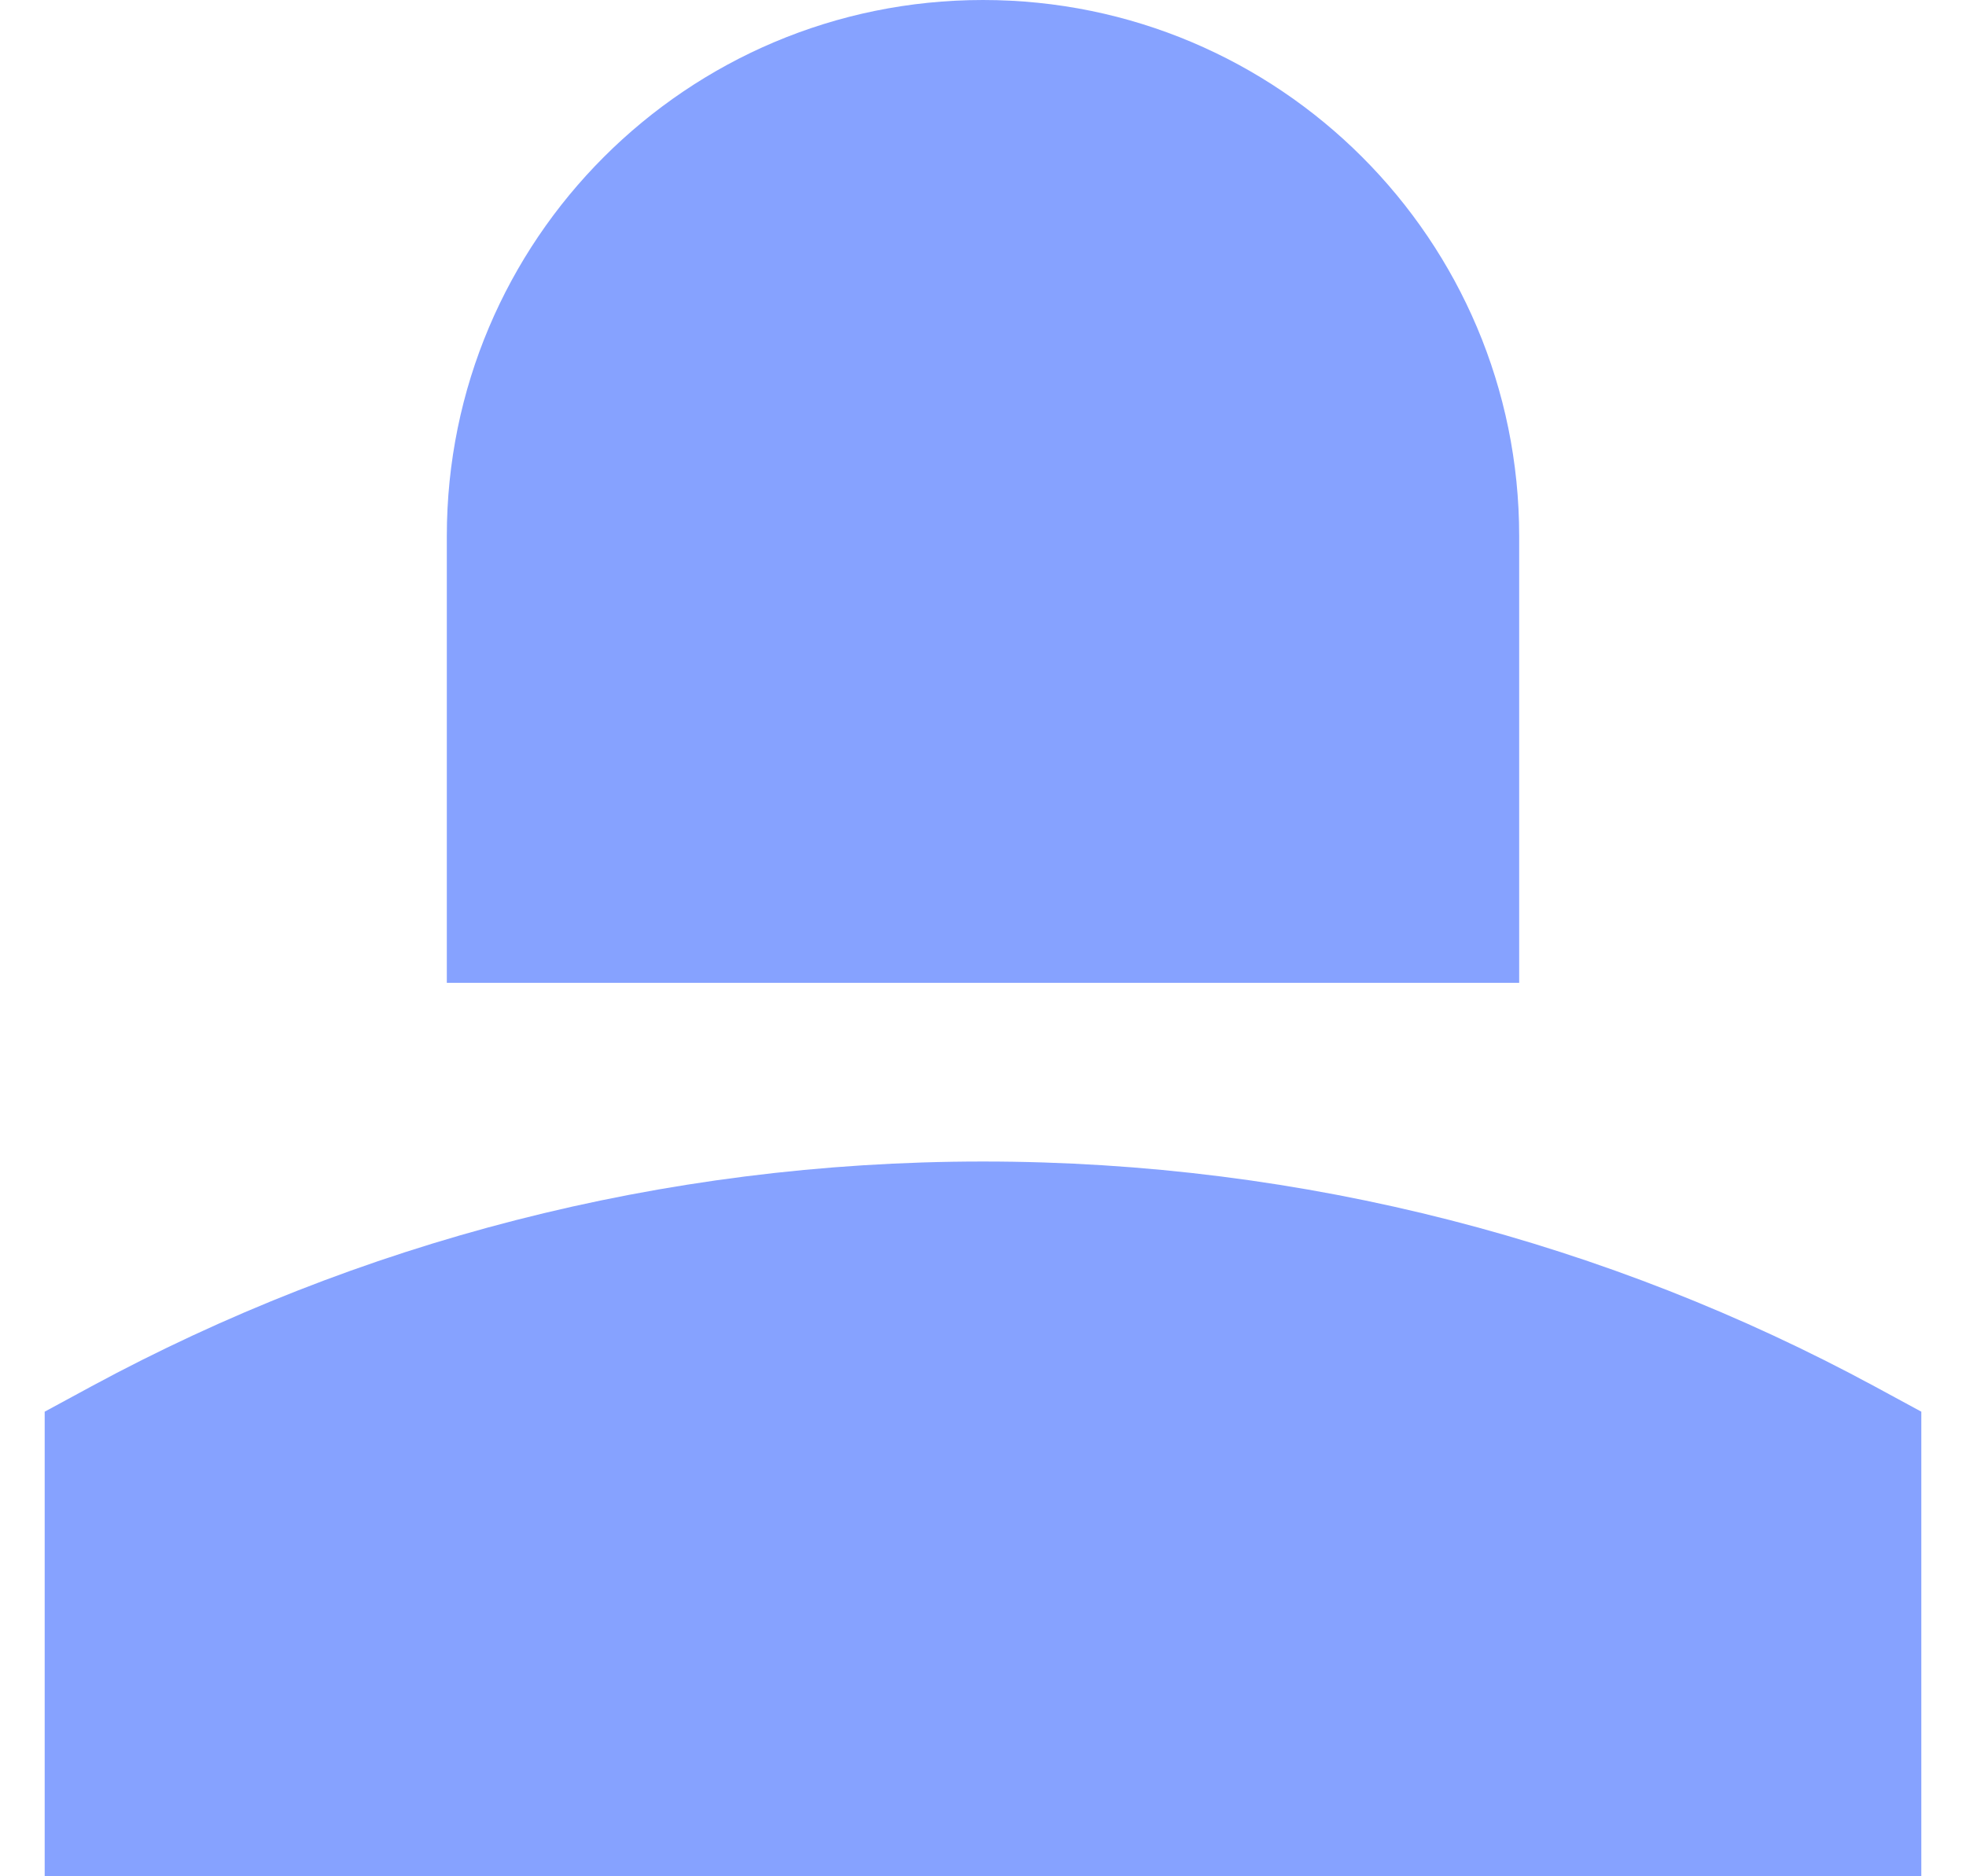 <svg xmlns="http://www.w3.org/2000/svg" width="22" height="21" viewBox="0 0 22 21" fill="none"><path fill-rule="evenodd" clip-rule="evenodd" d="M11 0C7.686 0 5 2.686 5 6V11H17V6C17 2.686 14.314 0 11 0ZM11 13C7.392 13 3.993 13.911 1.024 15.516L0.5 15.8V21H21.5V15.8L20.976 15.516C18.007 13.911 14.608 13 11 13Z" fill="#86A2FF"></path></svg>